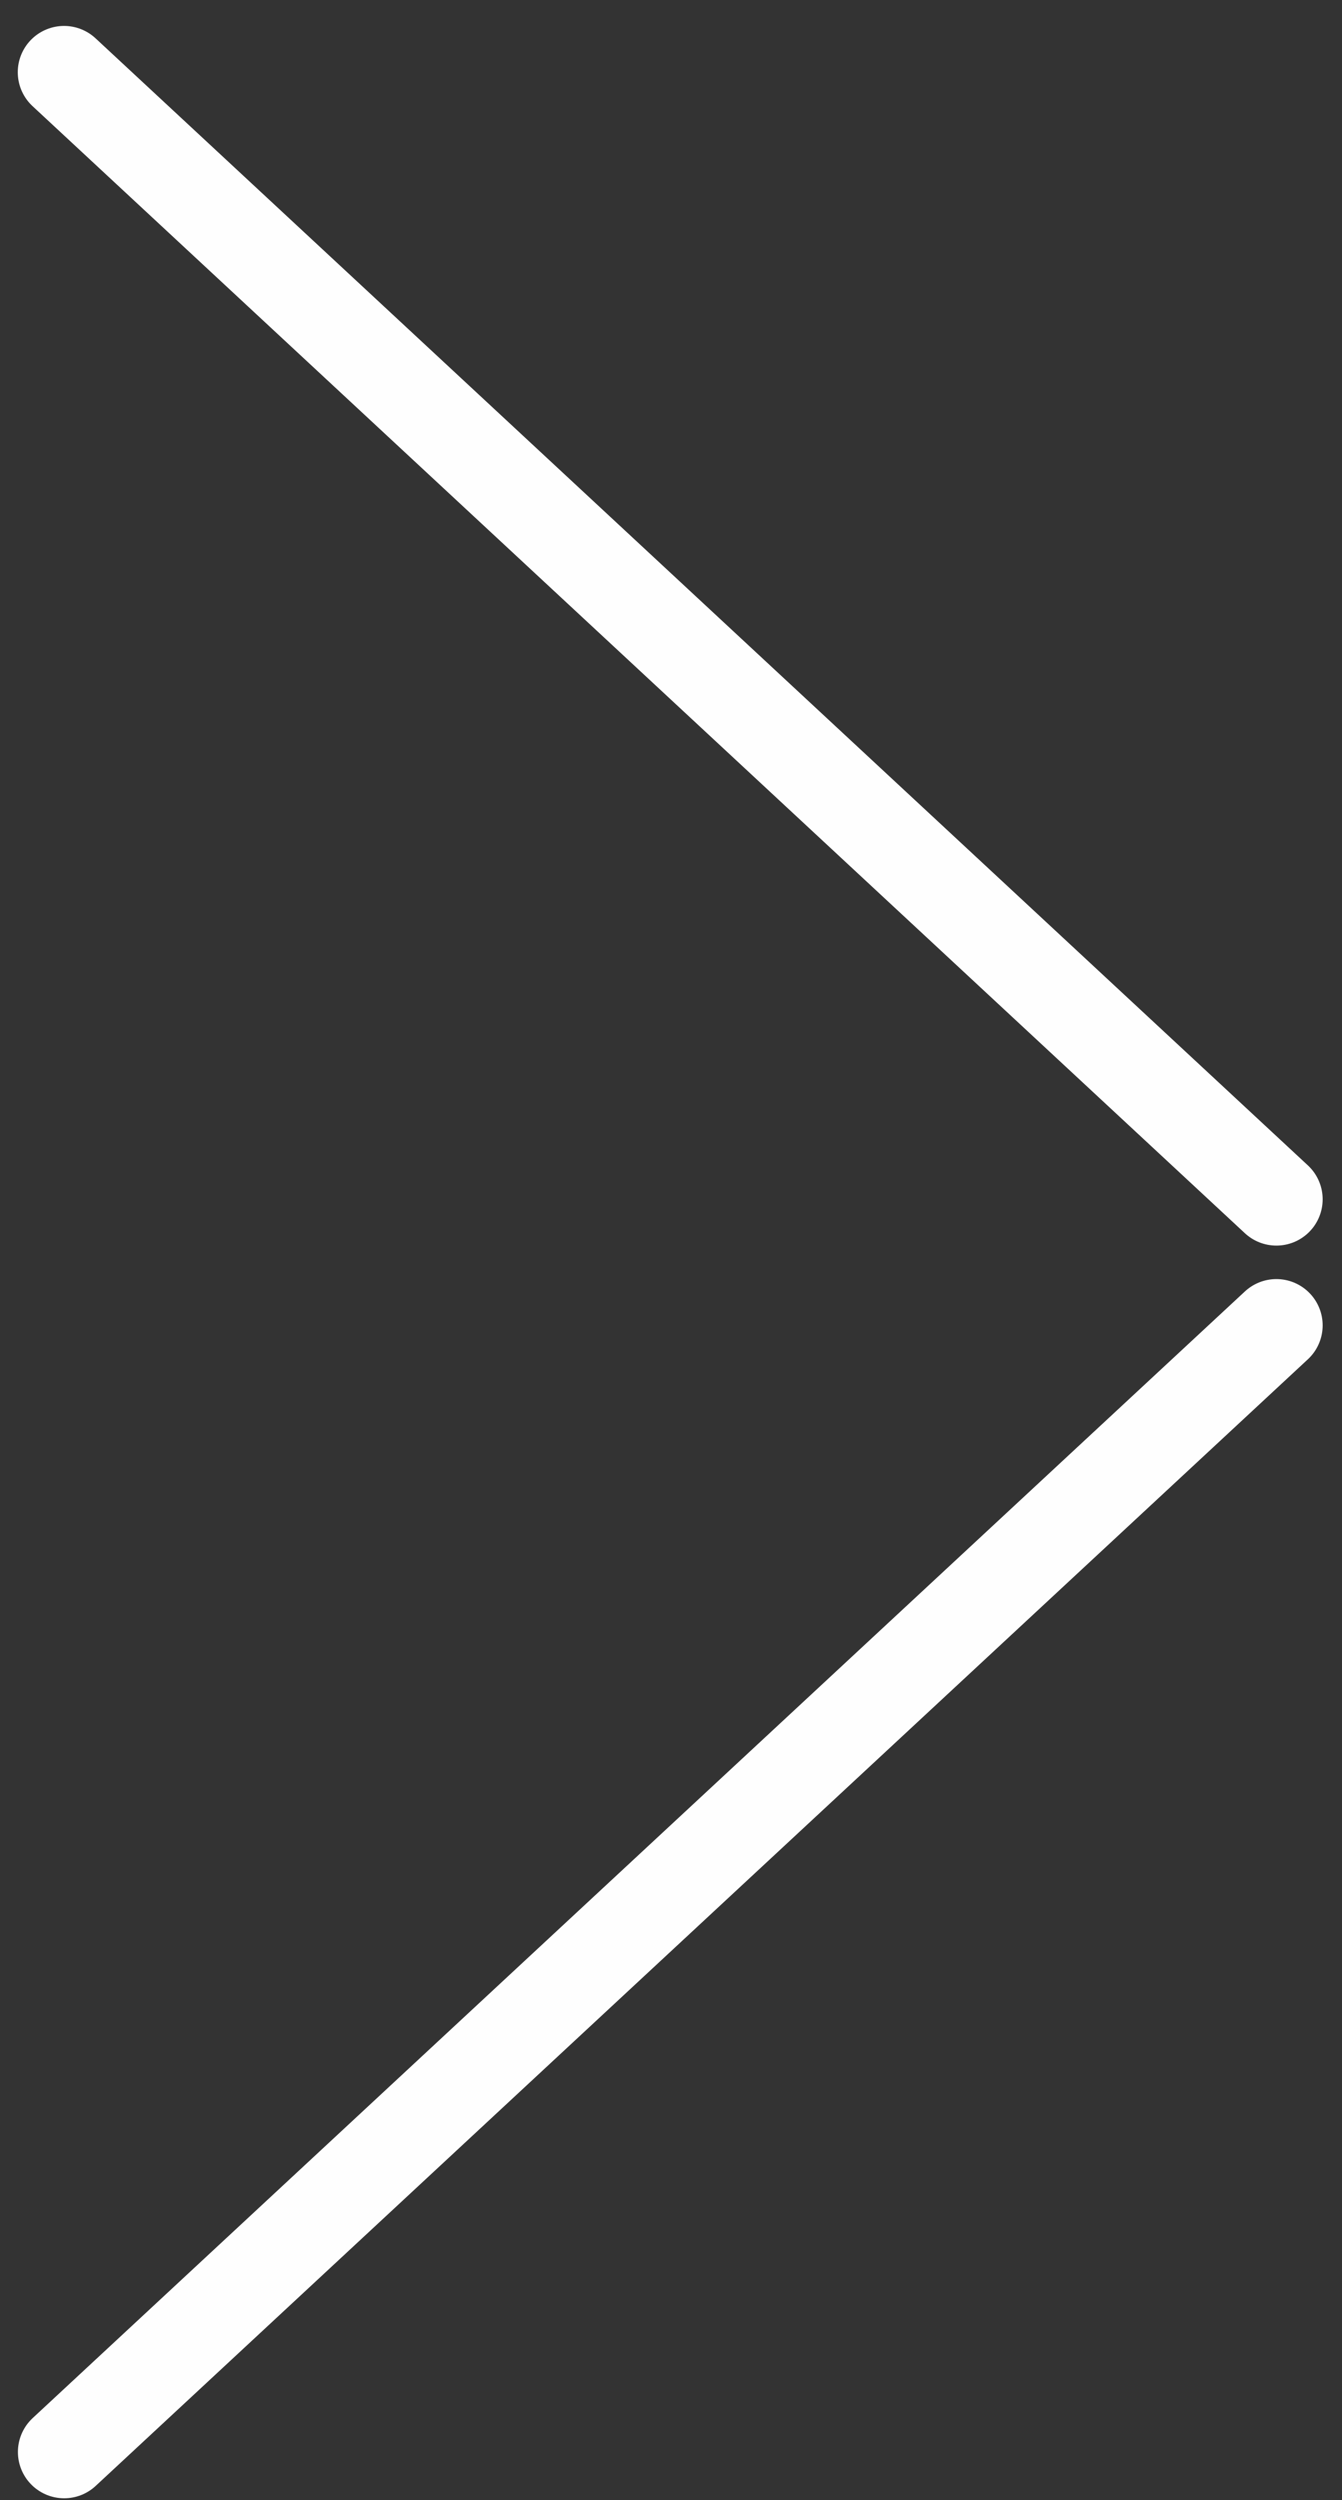<svg width="29" height="54" viewBox="0 0 29 54" fill="none" xmlns="http://www.w3.org/2000/svg">
<rect x="0" y="0" width="29" height="54" fill="#333333" stroke="none"/>
<path d="M1.387 52.961L27.582 28.627" stroke="#FEFEFE" stroke-width="2" stroke-linecap="round" stroke-linejoin="round"/>
<path d="M1.384 1.56L27.582 25.904" stroke="#FEFEFE" stroke-width="2" stroke-linecap="round" stroke-linejoin="round"/>
</svg>
